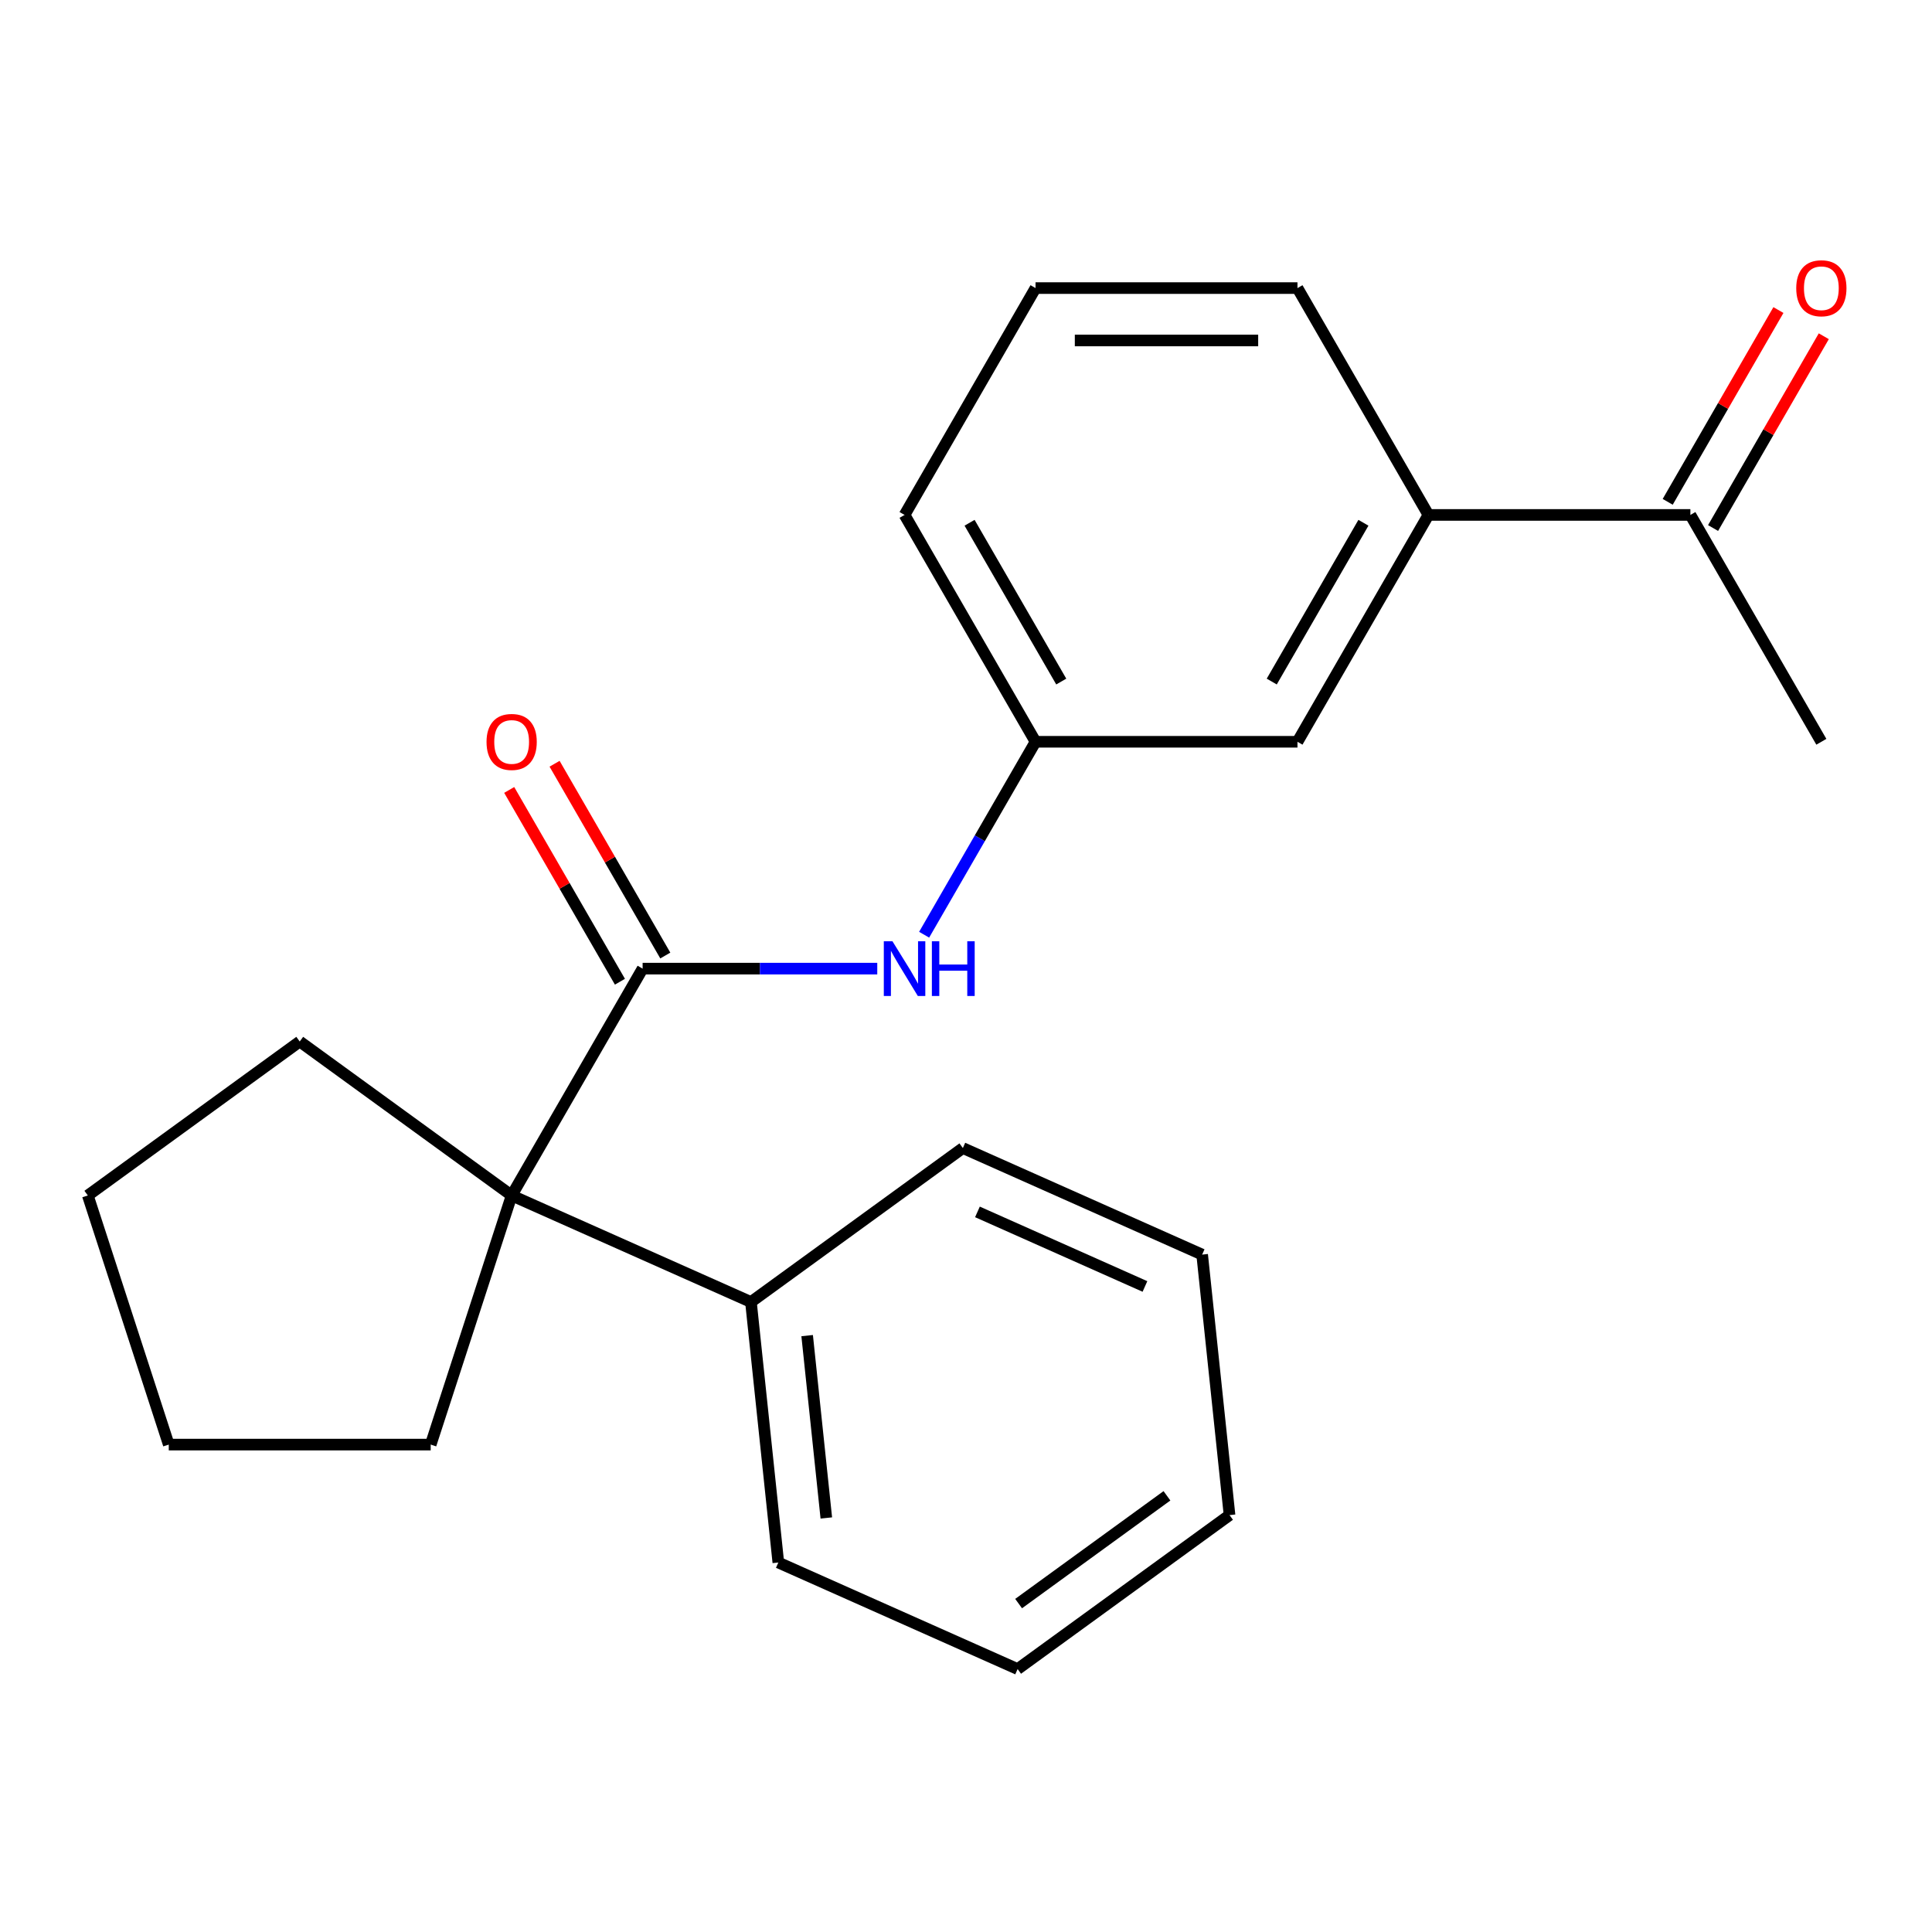 <?xml version='1.0' encoding='iso-8859-1'?>
<svg version='1.1' baseProfile='full'
              xmlns='http://www.w3.org/2000/svg'
                      xmlns:rdkit='http://www.rdkit.org/xml'
                      xmlns:xlink='http://www.w3.org/1999/xlink'
                  xml:space='preserve'
width='1000px' height='1000px' viewBox='0 0 1000 1000'>
<!-- END OF HEADER -->
<rect style='opacity:1.0;fill:#FFFFFF;stroke:none' width='1000' height='1000' x='0' y='0'> </rect>
<path class='bond-0' d='M 332.618,501.36 L 264.828,618.776' style='fill:none;fill-rule:evenodd;stroke:#000000;stroke-width:6px;stroke-linecap:butt;stroke-linejoin:miter;stroke-opacity:1' />
<path class='bond-1' d='M 332.618,501.36 L 393.343,501.36' style='fill:none;fill-rule:evenodd;stroke:#000000;stroke-width:6px;stroke-linecap:butt;stroke-linejoin:miter;stroke-opacity:1' />
<path class='bond-1' d='M 393.343,501.36 L 454.069,501.36' style='fill:none;fill-rule:evenodd;stroke:#0000FF;stroke-width:6px;stroke-linecap:butt;stroke-linejoin:miter;stroke-opacity:1' />
<path class='bond-4' d='M 344.36,494.581 L 315.704,444.947' style='fill:none;fill-rule:evenodd;stroke:#000000;stroke-width:6px;stroke-linecap:butt;stroke-linejoin:miter;stroke-opacity:1' />
<path class='bond-4' d='M 315.704,444.947 L 287.048,395.314' style='fill:none;fill-rule:evenodd;stroke:#FF0000;stroke-width:6px;stroke-linecap:butt;stroke-linejoin:miter;stroke-opacity:1' />
<path class='bond-4' d='M 320.877,508.139 L 292.221,458.506' style='fill:none;fill-rule:evenodd;stroke:#000000;stroke-width:6px;stroke-linecap:butt;stroke-linejoin:miter;stroke-opacity:1' />
<path class='bond-4' d='M 292.221,458.506 L 263.565,408.872' style='fill:none;fill-rule:evenodd;stroke:#FF0000;stroke-width:6px;stroke-linecap:butt;stroke-linejoin:miter;stroke-opacity:1' />
<path class='bond-7' d='M 264.828,618.776 L 388.687,673.921' style='fill:none;fill-rule:evenodd;stroke:#000000;stroke-width:6px;stroke-linecap:butt;stroke-linejoin:miter;stroke-opacity:1' />
<path class='bond-9' d='M 264.828,618.776 L 222.931,747.72' style='fill:none;fill-rule:evenodd;stroke:#000000;stroke-width:6px;stroke-linecap:butt;stroke-linejoin:miter;stroke-opacity:1' />
<path class='bond-10' d='M 264.828,618.776 L 155.141,539.084' style='fill:none;fill-rule:evenodd;stroke:#000000;stroke-width:6px;stroke-linecap:butt;stroke-linejoin:miter;stroke-opacity:1' />
<path class='bond-5' d='M 478.331,483.81 L 507.16,433.877' style='fill:none;fill-rule:evenodd;stroke:#0000FF;stroke-width:6px;stroke-linecap:butt;stroke-linejoin:miter;stroke-opacity:1' />
<path class='bond-5' d='M 507.16,433.877 L 535.988,383.944' style='fill:none;fill-rule:evenodd;stroke:#000000;stroke-width:6px;stroke-linecap:butt;stroke-linejoin:miter;stroke-opacity:1' />
<path class='bond-2' d='M 739.359,266.528 L 671.569,383.944' style='fill:none;fill-rule:evenodd;stroke:#000000;stroke-width:6px;stroke-linecap:butt;stroke-linejoin:miter;stroke-opacity:1' />
<path class='bond-2' d='M 705.707,270.582 L 658.254,352.773' style='fill:none;fill-rule:evenodd;stroke:#000000;stroke-width:6px;stroke-linecap:butt;stroke-linejoin:miter;stroke-opacity:1' />
<path class='bond-3' d='M 739.359,266.528 L 874.939,266.528' style='fill:none;fill-rule:evenodd;stroke:#000000;stroke-width:6px;stroke-linecap:butt;stroke-linejoin:miter;stroke-opacity:1' />
<path class='bond-23' d='M 739.359,266.528 L 671.569,149.112' style='fill:none;fill-rule:evenodd;stroke:#000000;stroke-width:6px;stroke-linecap:butt;stroke-linejoin:miter;stroke-opacity:1' />
<path class='bond-8' d='M 886.681,273.307 L 915.336,223.674' style='fill:none;fill-rule:evenodd;stroke:#000000;stroke-width:6px;stroke-linecap:butt;stroke-linejoin:miter;stroke-opacity:1' />
<path class='bond-8' d='M 915.336,223.674 L 943.992,174.04' style='fill:none;fill-rule:evenodd;stroke:#FF0000;stroke-width:6px;stroke-linecap:butt;stroke-linejoin:miter;stroke-opacity:1' />
<path class='bond-8' d='M 863.198,259.749 L 891.853,210.116' style='fill:none;fill-rule:evenodd;stroke:#000000;stroke-width:6px;stroke-linecap:butt;stroke-linejoin:miter;stroke-opacity:1' />
<path class='bond-8' d='M 891.853,210.116 L 920.509,160.482' style='fill:none;fill-rule:evenodd;stroke:#FF0000;stroke-width:6px;stroke-linecap:butt;stroke-linejoin:miter;stroke-opacity:1' />
<path class='bond-14' d='M 874.939,266.528 L 942.729,383.944' style='fill:none;fill-rule:evenodd;stroke:#000000;stroke-width:6px;stroke-linecap:butt;stroke-linejoin:miter;stroke-opacity:1' />
<path class='bond-6' d='M 535.988,383.944 L 671.569,383.944' style='fill:none;fill-rule:evenodd;stroke:#000000;stroke-width:6px;stroke-linecap:butt;stroke-linejoin:miter;stroke-opacity:1' />
<path class='bond-13' d='M 535.988,383.944 L 468.198,266.528' style='fill:none;fill-rule:evenodd;stroke:#000000;stroke-width:6px;stroke-linecap:butt;stroke-linejoin:miter;stroke-opacity:1' />
<path class='bond-13' d='M 549.303,352.773 L 501.85,270.582' style='fill:none;fill-rule:evenodd;stroke:#000000;stroke-width:6px;stroke-linecap:butt;stroke-linejoin:miter;stroke-opacity:1' />
<path class='bond-15' d='M 388.687,673.921 L 402.859,808.759' style='fill:none;fill-rule:evenodd;stroke:#000000;stroke-width:6px;stroke-linecap:butt;stroke-linejoin:miter;stroke-opacity:1' />
<path class='bond-15' d='M 417.78,691.312 L 427.7,785.699' style='fill:none;fill-rule:evenodd;stroke:#000000;stroke-width:6px;stroke-linecap:butt;stroke-linejoin:miter;stroke-opacity:1' />
<path class='bond-16' d='M 388.687,673.921 L 498.373,594.229' style='fill:none;fill-rule:evenodd;stroke:#000000;stroke-width:6px;stroke-linecap:butt;stroke-linejoin:miter;stroke-opacity:1' />
<path class='bond-17' d='M 222.931,747.72 L 87.351,747.72' style='fill:none;fill-rule:evenodd;stroke:#000000;stroke-width:6px;stroke-linecap:butt;stroke-linejoin:miter;stroke-opacity:1' />
<path class='bond-18' d='M 155.141,539.084 L 45.455,618.776' style='fill:none;fill-rule:evenodd;stroke:#000000;stroke-width:6px;stroke-linecap:butt;stroke-linejoin:miter;stroke-opacity:1' />
<path class='bond-11' d='M 671.569,149.112 L 535.988,149.112' style='fill:none;fill-rule:evenodd;stroke:#000000;stroke-width:6px;stroke-linecap:butt;stroke-linejoin:miter;stroke-opacity:1' />
<path class='bond-11' d='M 651.232,176.228 L 556.326,176.228' style='fill:none;fill-rule:evenodd;stroke:#000000;stroke-width:6px;stroke-linecap:butt;stroke-linejoin:miter;stroke-opacity:1' />
<path class='bond-12' d='M 535.988,149.112 L 468.198,266.528' style='fill:none;fill-rule:evenodd;stroke:#000000;stroke-width:6px;stroke-linecap:butt;stroke-linejoin:miter;stroke-opacity:1' />
<path class='bond-20' d='M 402.859,808.759 L 526.717,863.904' style='fill:none;fill-rule:evenodd;stroke:#000000;stroke-width:6px;stroke-linecap:butt;stroke-linejoin:miter;stroke-opacity:1' />
<path class='bond-19' d='M 498.373,594.229 L 622.232,649.375' style='fill:none;fill-rule:evenodd;stroke:#000000;stroke-width:6px;stroke-linecap:butt;stroke-linejoin:miter;stroke-opacity:1' />
<path class='bond-19' d='M 505.923,627.273 L 592.624,665.874' style='fill:none;fill-rule:evenodd;stroke:#000000;stroke-width:6px;stroke-linecap:butt;stroke-linejoin:miter;stroke-opacity:1' />
<path class='bond-22' d='M 87.351,747.72 L 45.455,618.776' style='fill:none;fill-rule:evenodd;stroke:#000000;stroke-width:6px;stroke-linecap:butt;stroke-linejoin:miter;stroke-opacity:1' />
<path class='bond-21' d='M 622.232,649.375 L 636.404,784.212' style='fill:none;fill-rule:evenodd;stroke:#000000;stroke-width:6px;stroke-linecap:butt;stroke-linejoin:miter;stroke-opacity:1' />
<path class='bond-24' d='M 526.717,863.904 L 636.404,784.212' style='fill:none;fill-rule:evenodd;stroke:#000000;stroke-width:6px;stroke-linecap:butt;stroke-linejoin:miter;stroke-opacity:1' />
<path class='bond-24' d='M 527.232,830.013 L 604.013,774.228' style='fill:none;fill-rule:evenodd;stroke:#000000;stroke-width:6px;stroke-linecap:butt;stroke-linejoin:miter;stroke-opacity:1' />
<path  class='atom-2' d='M 461.938 487.2
L 471.218 502.2
Q 472.138 503.68, 473.618 506.36
Q 475.098 509.04, 475.178 509.2
L 475.178 487.2
L 478.938 487.2
L 478.938 515.52
L 475.058 515.52
L 465.098 499.12
Q 463.938 497.2, 462.698 495
Q 461.498 492.8, 461.138 492.12
L 461.138 515.52
L 457.458 515.52
L 457.458 487.2
L 461.938 487.2
' fill='#0000FF'/>
<path  class='atom-2' d='M 482.338 487.2
L 486.178 487.2
L 486.178 499.24
L 500.658 499.24
L 500.658 487.2
L 504.498 487.2
L 504.498 515.52
L 500.658 515.52
L 500.658 502.44
L 486.178 502.44
L 486.178 515.52
L 482.338 515.52
L 482.338 487.2
' fill='#0000FF'/>
<path  class='atom-5' d='M 251.828 384.024
Q 251.828 377.224, 255.188 373.424
Q 258.548 369.624, 264.828 369.624
Q 271.108 369.624, 274.468 373.424
Q 277.828 377.224, 277.828 384.024
Q 277.828 390.904, 274.428 394.824
Q 271.028 398.704, 264.828 398.704
Q 258.588 398.704, 255.188 394.824
Q 251.828 390.944, 251.828 384.024
M 264.828 395.504
Q 269.148 395.504, 271.468 392.624
Q 273.828 389.704, 273.828 384.024
Q 273.828 378.464, 271.468 375.664
Q 269.148 372.824, 264.828 372.824
Q 260.508 372.824, 258.148 375.624
Q 255.828 378.424, 255.828 384.024
Q 255.828 389.744, 258.148 392.624
Q 260.508 395.504, 264.828 395.504
' fill='#FF0000'/>
<path  class='atom-9' d='M 929.729 149.192
Q 929.729 142.392, 933.089 138.592
Q 936.449 134.792, 942.729 134.792
Q 949.009 134.792, 952.369 138.592
Q 955.729 142.392, 955.729 149.192
Q 955.729 156.072, 952.329 159.992
Q 948.929 163.872, 942.729 163.872
Q 936.489 163.872, 933.089 159.992
Q 929.729 156.112, 929.729 149.192
M 942.729 160.672
Q 947.049 160.672, 949.369 157.792
Q 951.729 154.872, 951.729 149.192
Q 951.729 143.632, 949.369 140.832
Q 947.049 137.992, 942.729 137.992
Q 938.409 137.992, 936.049 140.792
Q 933.729 143.592, 933.729 149.192
Q 933.729 154.912, 936.049 157.792
Q 938.409 160.672, 942.729 160.672
' fill='#FF0000'/>
</svg>
